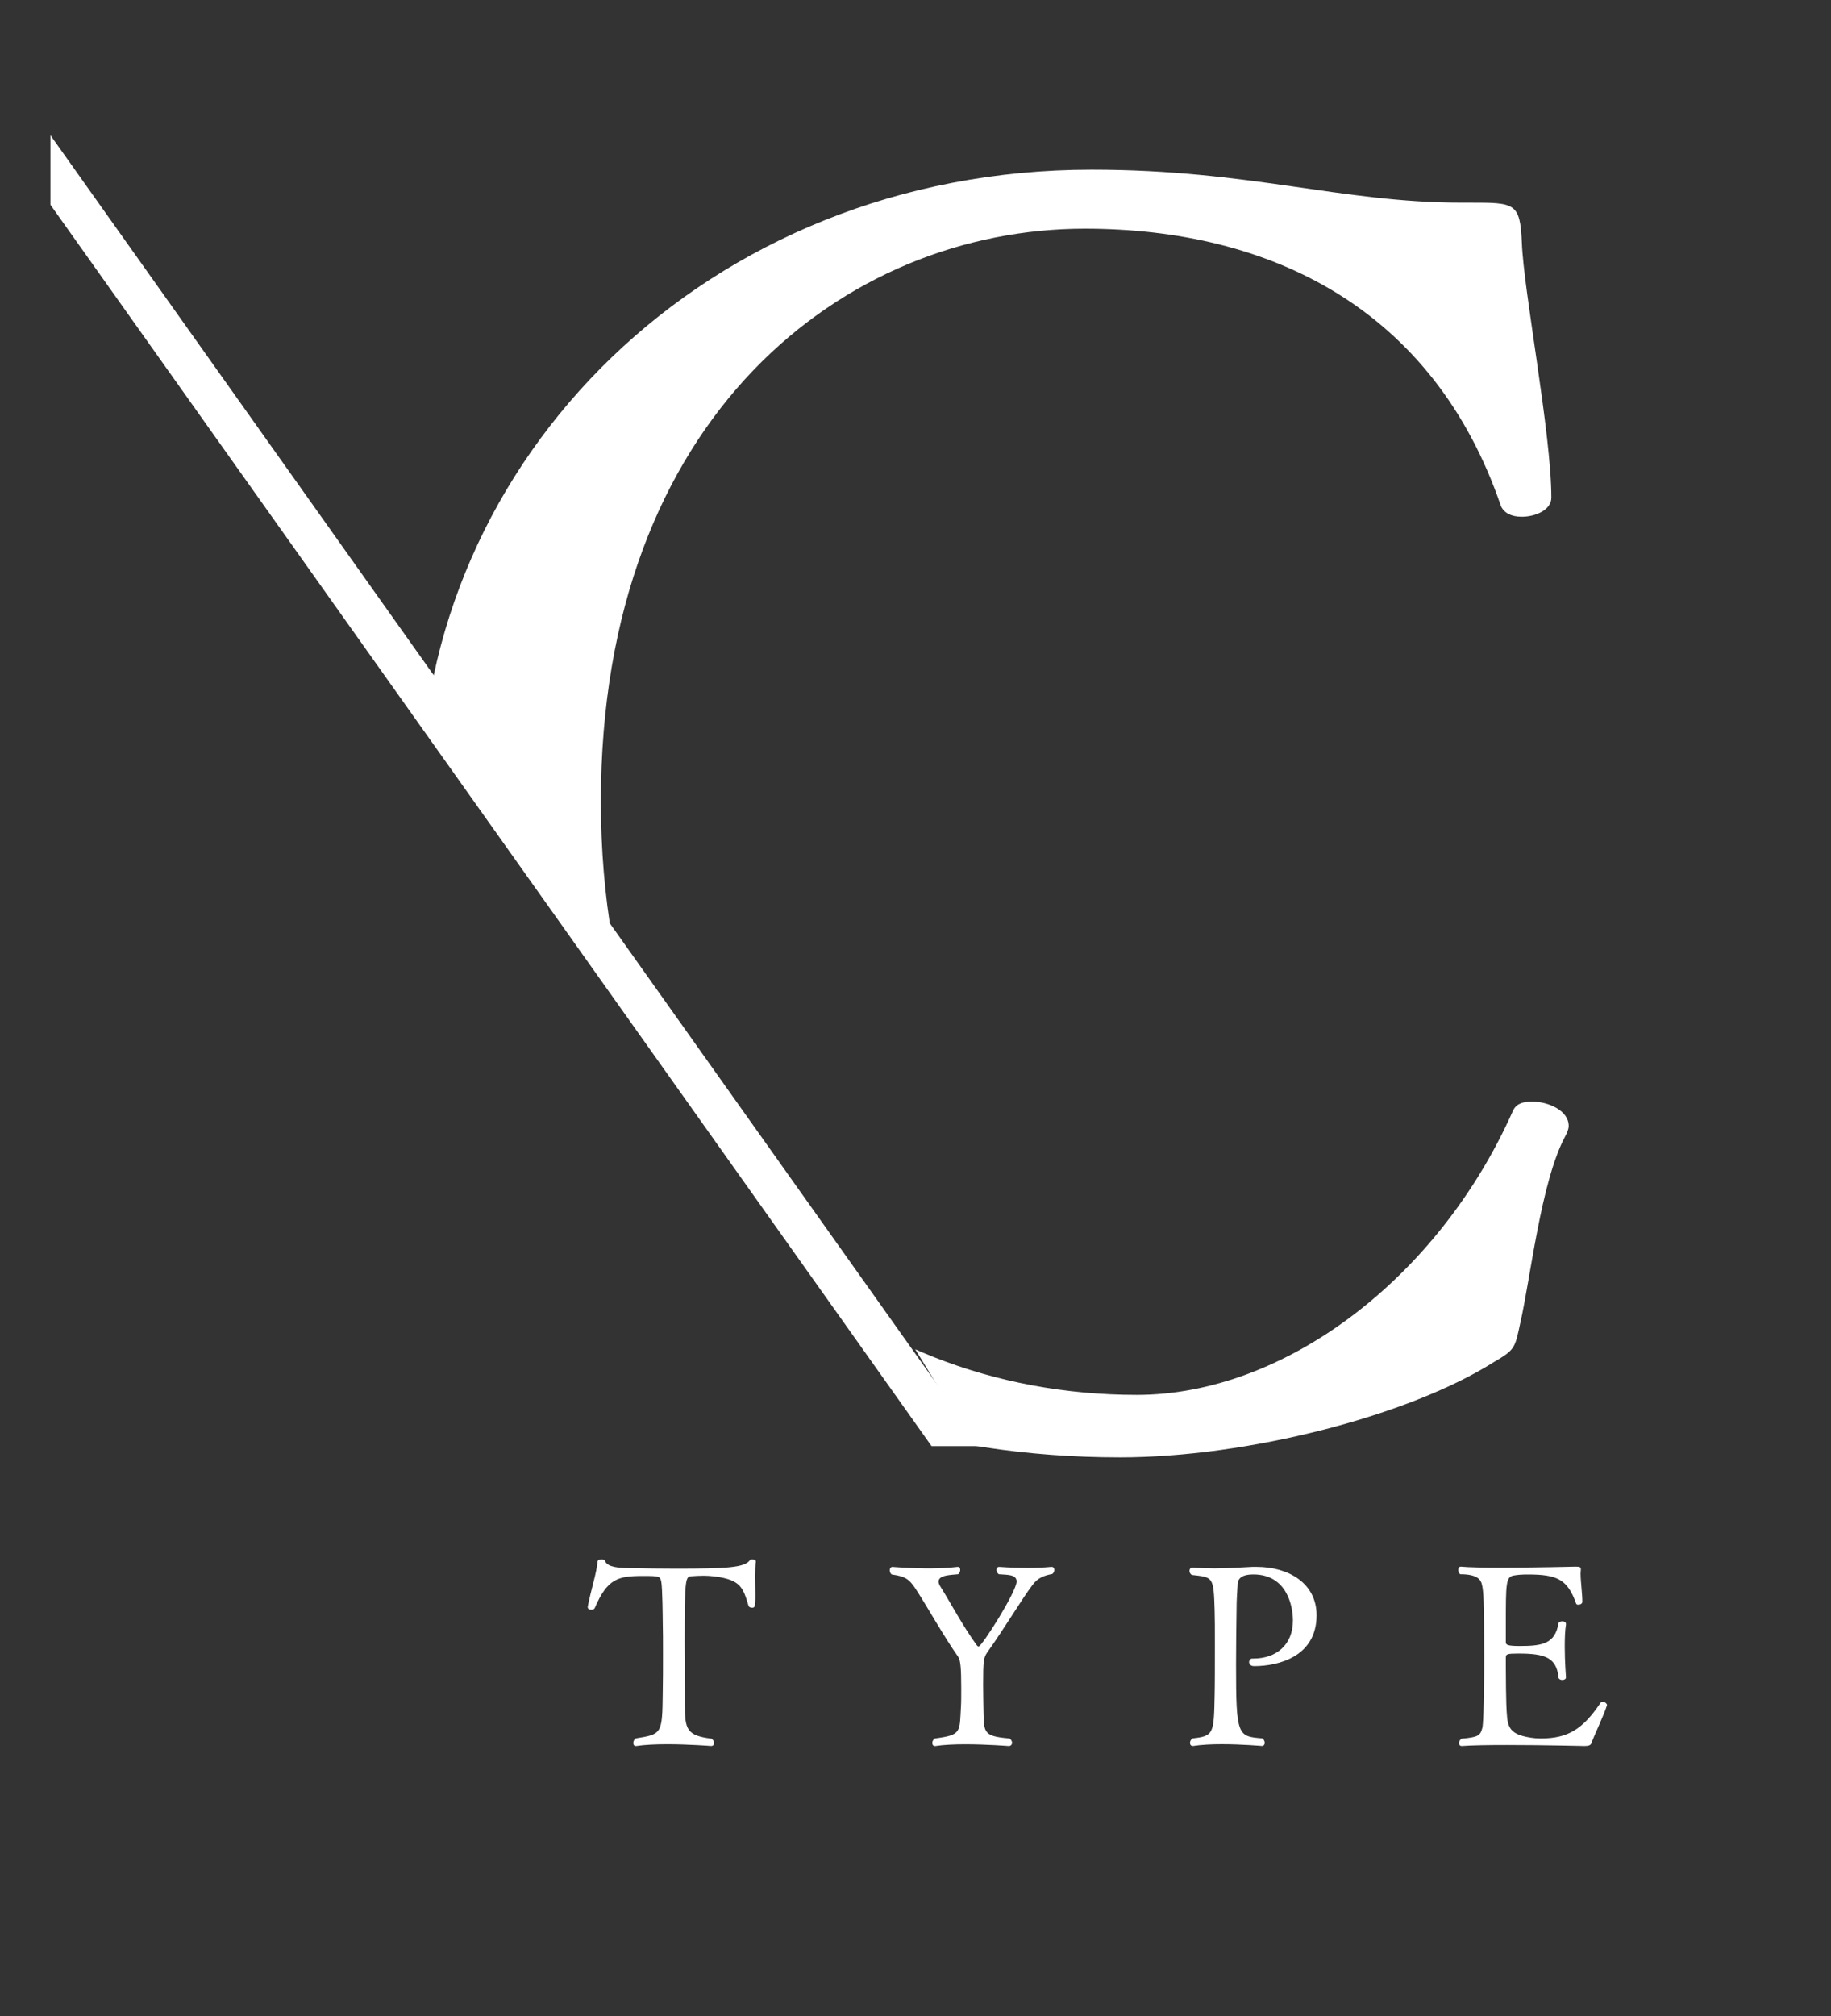 <svg viewBox="0 0 102.832 113.176" xmlns="http://www.w3.org/2000/svg" xmlns:xlink="http://www.w3.org/1999/xlink"><rect x="0" y="0" width="102.832" height="113.176" fill="#333333" stroke="none"/><clipPath id="a"><path d="m2.832 0h100v100h-100z"/></clipPath><clipPath id="b"><path d="m48.728 71.373 8.857 14.457h42.247l-6.283-81.197-31.139-1.511-46.694 22.446 17.445 25.765 5.749 7.264z"/></clipPath><clipPath id="c"><path d="m2.832 7.589h94.222v73.58h-94.222z"/></clipPath><g clip-path="url(#a)"><g fill="#fff"><path d="m37.448 97.901c-.622 0-1.244.028-1.711.099h-.028c-.099 0-.142-.071-.142-.17 0-.085.043-.184.127-.254 1.484-.241 1.499-.241 1.527-2.559.014-.65.014-1.428.014-2.149s0-1.4-.014-1.852c0-.056-.014-1.937-.085-2.248-.071-.297-.099-.311-1.046-.311-1.385 0-1.979.155-2.686 1.796-.028.07-.113.099-.198.099-.099 0-.198-.043-.198-.142v-.028c.17-.905.509-1.923.551-2.531.014-.085.113-.127.226-.127.085 0 .17.028.198.099.085.212.368.396 1.385.396.891.014 1.739.028 2.587.028 2.87 0 3.845-.056 4.157-.467.028-.042.085-.056.141-.056.099 0 .198.056.198.113v.014c-.028.198-.042.495-.042.806 0 .353.014.735.014 1.089 0 .692-.043.692-.198.692-.085 0-.17-.043-.184-.099-.311-1.018-.424-1.456-1.88-1.654-.24-.028-.452-.042-.636-.042-.254 0-.481.014-.665.028-.367.014-.41.042-.41 3.718 0 .919.014 2.05.014 2.842v.692c0 1.329.099 1.697 1.498 1.866.099.07.142.169.142.24 0 .099-.056.17-.17.17 0 0-1.244-.099-2.488-.099z"/><path d="m59.06 87.948c.099 0 .155.071.155.17 0 .071-.028.155-.113.226-.438.085-.806.198-1.117.622-.565.735-1.555 2.404-2.545 3.789-.198.297-.226.452-.226 1.81 0 .481.014.99.014 1.174.043 1.456-.127 1.711 1.471 1.838.099.071.141.17.141.241 0 .099-.07.184-.184.184 0 0-1.23-.099-2.446-.099-.608 0-1.23.028-1.682.099h-.028c-.085 0-.142-.071-.142-.17 0-.085.043-.184.142-.254 1.527-.198 1.385-.353 1.47-1.824.014-.184.014-.608.014-1.004 0-1.131-.043-1.569-.17-1.753-.806-1.145-1.612-2.601-2.318-3.704-.41-.636-.594-.806-1.414-.919-.085-.056-.113-.155-.113-.241 0-.099.056-.184.155-.184 0 0 .976.085 2.064.085.537 0 1.103-.028 1.583-.085h.029c.085 0 .127.071.127.17 0 .071-.029.169-.113.24-.339.043-1.103.028-1.103.41 0 .07.028.155.085.254.58.919 1.244 2.191 2.05 3.308.043.057.085.085.113.085.184 0 2.135-3.082 2.135-3.647 0-.424-.58-.368-1.004-.41-.085-.071-.127-.169-.127-.24 0-.099.056-.17.155-.17 0 0 .721.056 1.583.056.438 0 .905-.014 1.343-.056h.014z"/><path d="m66.972 87.991c.452.028.848.042 1.201.042.707 0 1.315-.042 2.163-.085h.24c1.795 0 3.365.919 3.365 2.714 0 2.318-2.135 2.856-3.506 2.856-.198 0-.283-.113-.283-.226 0-.099.071-.198.17-.198h.071c1.258 0 2.219-.749 2.219-2.135 0-.792-.325-2.587-2.219-2.587-.834 0-.891.367-.891.65-.014.353-.056.65-.056 1.399-.014.976-.028 2.036-.028 3.011 0 4.015.085 4.029 1.484 4.142.085.071.127.17.127.254s-.056.17-.155.17c0 0-1.117-.099-2.262-.099-.566 0-1.145.028-1.598.099h-.028c-.099 0-.155-.071-.155-.17 0-.085.043-.184.141-.254 1.201-.127 1.201-.269 1.244-2.446.014-.551.014-1.753.014-2.842 0-.792 0-1.513-.014-1.866-.056-1.951-.085-1.88-1.286-2.021-.085-.056-.127-.141-.127-.226 0-.099.056-.184.155-.184h.014z"/><path d="m90.252 95.71c-.184.594-.735 1.724-.877 2.135-.042.113-.155.155-.382.155 0 0-2.318-.056-4.369-.056-1.018 0-1.965.014-2.516.056h-.014c-.099 0-.156-.071-.156-.155s.043-.184.142-.254c.919-.085 1.06-.156 1.174-.622.028-.099.099-.933.099-3.987 0-3.251-.043-3.647-.113-3.986-.056-.325-.254-.636-1.23-.636-.085-.056-.113-.155-.113-.24 0-.099.042-.184.141-.184h.014c.438.043 1.286.057 2.248.057 1.895 0 4.171-.057 4.171-.057.241 0 .311.014.311.142v.028c0 .071-.014.142-.014.212 0 .466.099 1.117.099 1.583 0 .113-.113.169-.226.169-.056 0-.113-.014-.127-.07-.481-1.371-1.088-1.626-2.714-1.626-.283 0-.537.014-.778.056-.452.071-.452.452-.452 2.7v1.032c0 .155.056.226.792.226 1.259 0 1.965-.127 2.163-1.259.014-.085.113-.127.212-.127.113 0 .212.043.212.156v.014c-.056.353-.07.792-.07 1.244 0 .877.07 1.739.07 1.739 0 .085-.099.141-.212.141-.099 0-.198-.056-.212-.141-.099-1.131-.792-1.343-2.234-1.343-.665 0-.721.029-.721.241v.594c0 .679.014 1.64.028 2.021.056 1.174.014 1.654 1.371 1.866.169.028.367.043.565.043 1.527 0 2.361-.523 3.35-1.993.029-.043.071-.071.127-.071.113 0 .241.113.241.184v.014z"/></g><g clip-path="url(#b)"><path d="m62.872 81.801c-20.65 0-39.255-12.176-39.255-36.82 0-19.19 16.072-35.457 37.696-35.457 8.864 0 14.027 1.851 20.748 1.851h.487c2.532 0 2.825 0 2.922 2.24.097 2.727 1.656 10.715 1.656 14.319 0 .682-.877 1.071-1.656 1.071-.584 0-.974-.195-1.169-.584-3.799-11.105-12.955-15.585-23.378-15.585-13.442 0-27.176 10.52-27.176 32.145 0 21.819 14.124 33.313 30.099 33.313 8.28 0 16.949-6.526 21.137-15.975.195-.39.584-.487 1.072-.487.877 0 2.045.487 2.045 1.364 0 .195-.097.39-.195.585-1.364 2.532-1.948 7.987-2.532 10.52-.292 1.363-.292 1.461-1.461 2.143-4.773 3.02-13.832 5.358-21.04 5.358z" fill="#fff"/></g><g clip-path="url(#c)"><path d="m2.832 7.589-2.832-.085 35.128 49.461 39.861 56.126 2.831.085" fill="#fff"/></g></g></svg>